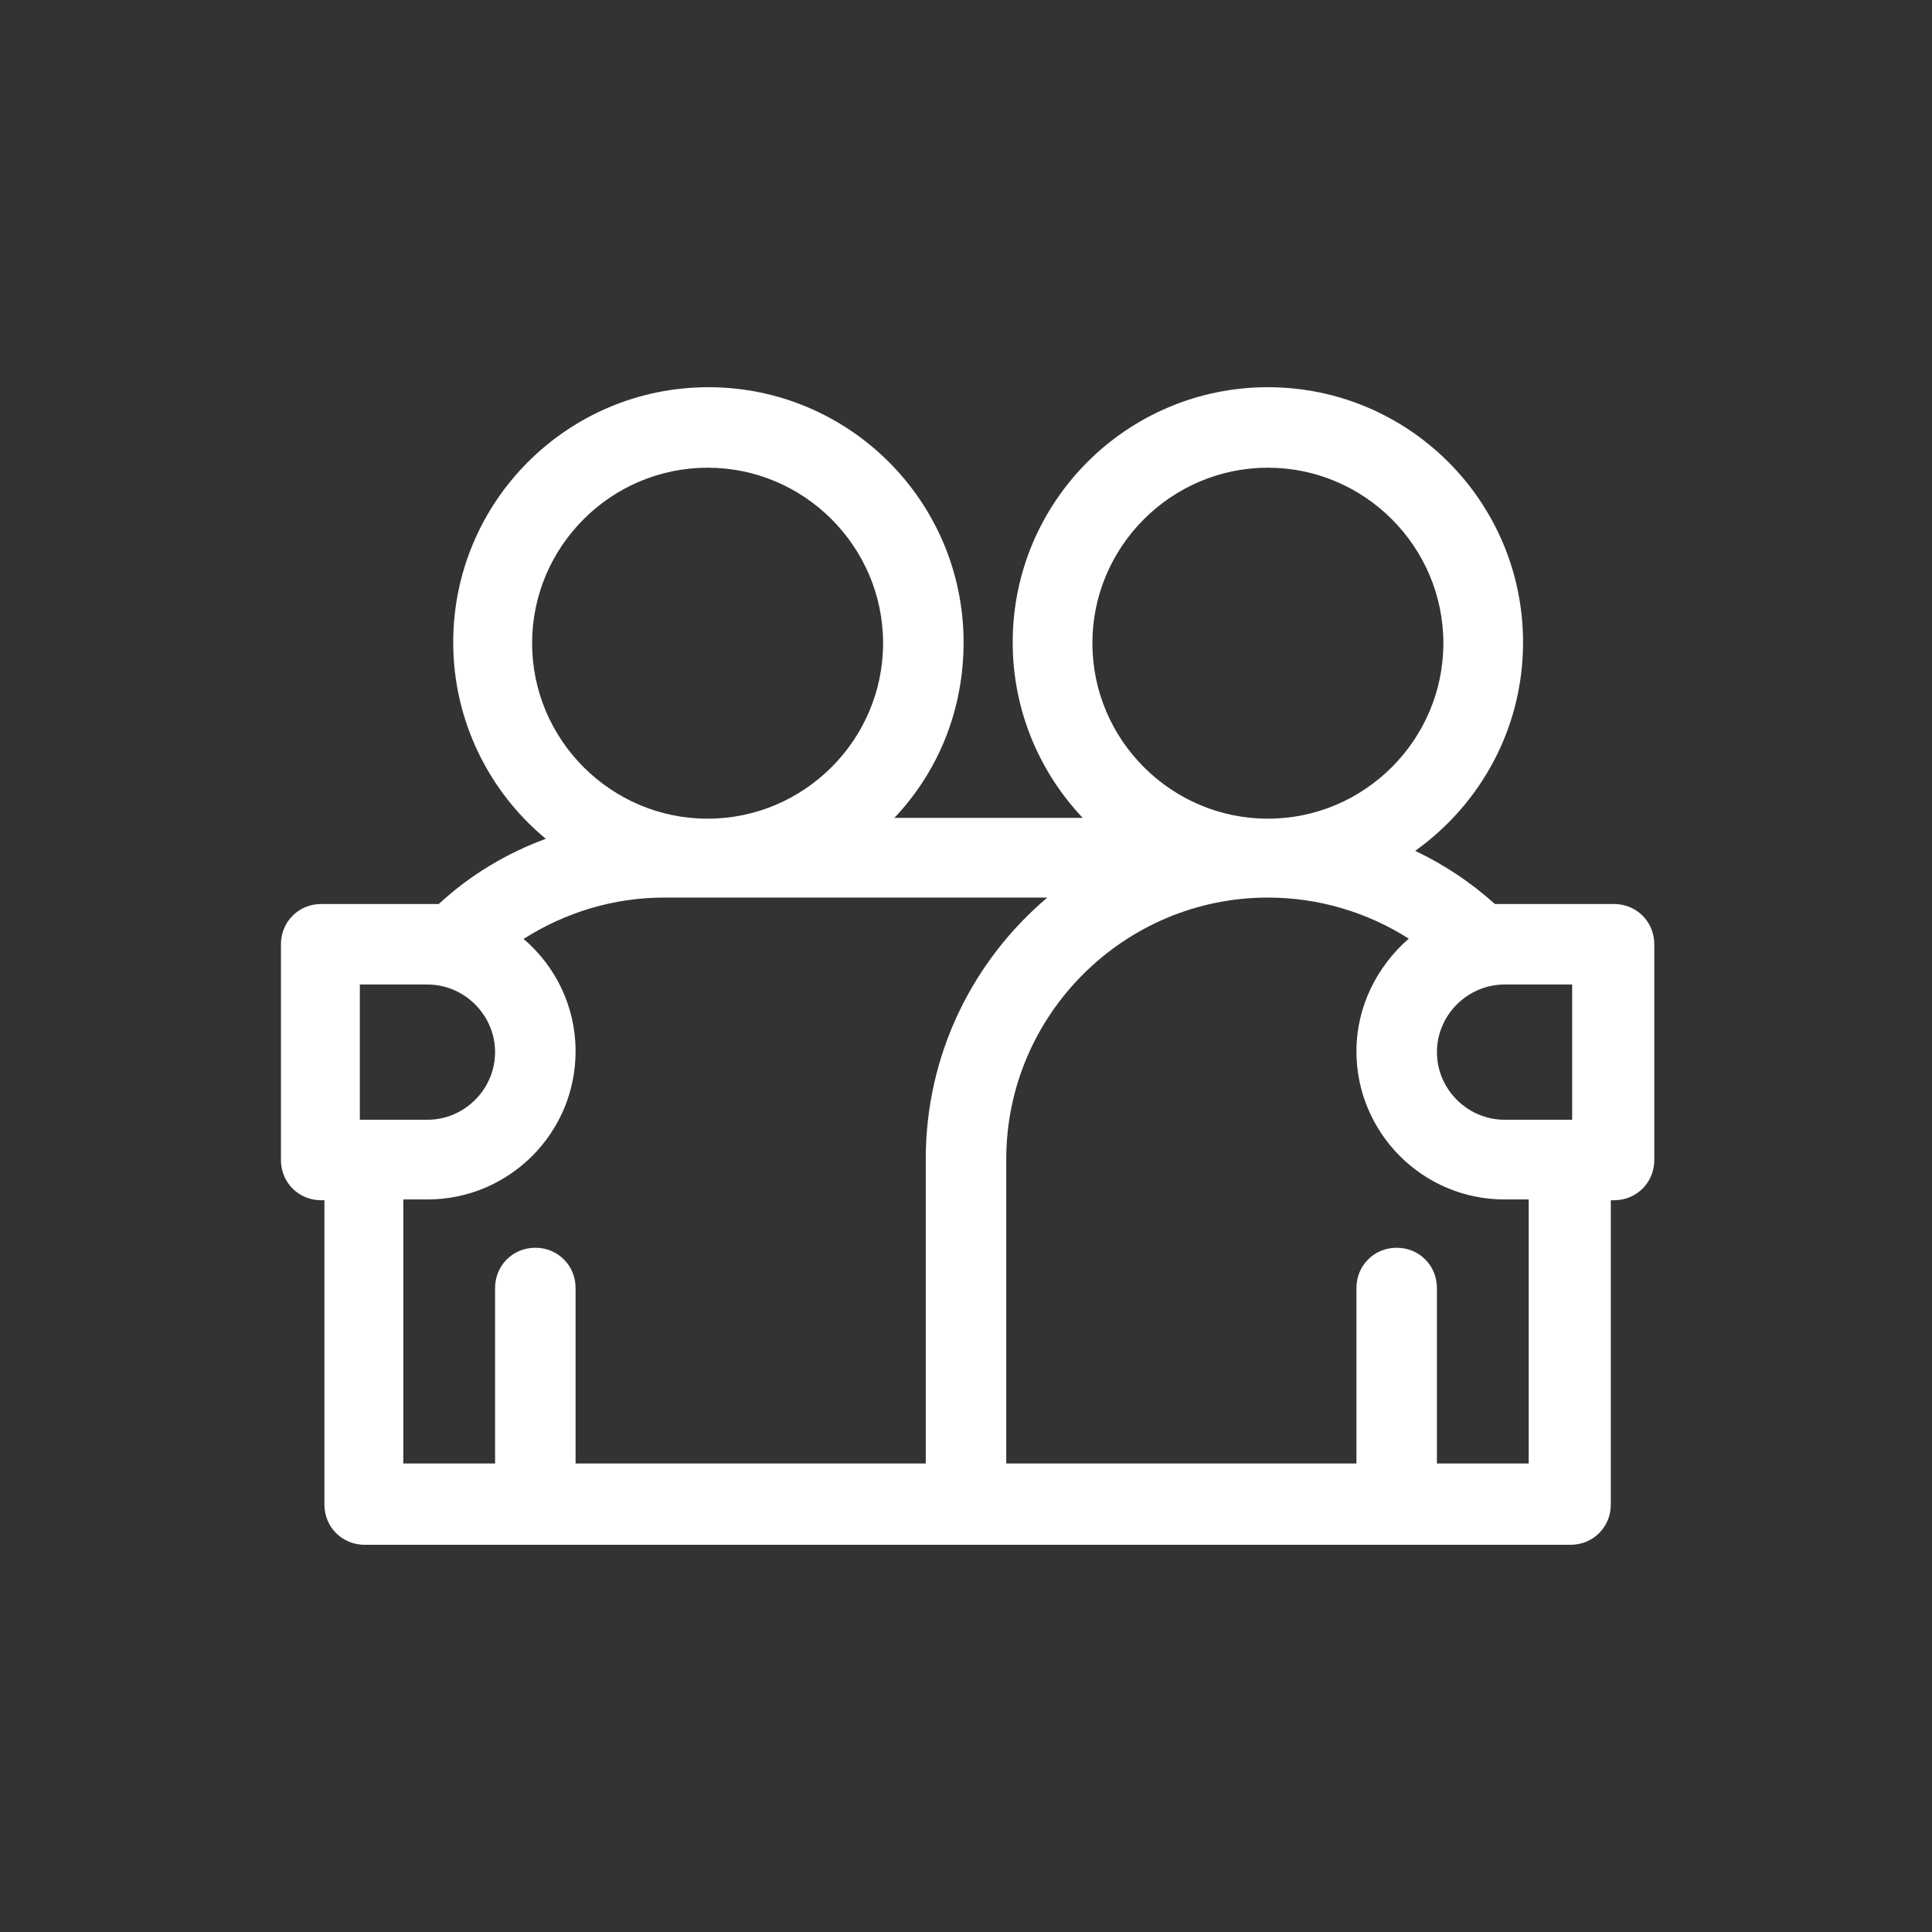 <?xml version="1.0" encoding="UTF-8"?>
<svg id="Layer_1" data-name="Layer 1" xmlns="http://www.w3.org/2000/svg" xmlns:xlink="http://www.w3.org/1999/xlink" viewBox="0 0 24 24">
  <rect x="0" y="0" width="24" height="24" fill="#333333" stroke="none"/>
  <defs>
    <style>
      .cls-1 {
        fill: #fff;
      }

      .cls-2 {
        clip-path: url(#clippath);
      }

      .cls-3 {
        fill: none;
      }
    </style>
    <clipPath id="clippath">
      <rect class="cls-3" width="24" height="24"/>
    </clipPath>
  </defs>
  <g class="cls-2">
    <path class="cls-1" d="m20.03,11.23h-1.34s-.08,0-.12,0c-.3-.27-.63-.49-.99-.66.81-.58,1.34-1.52,1.34-2.59,0-1.75-1.42-3.17-3.17-3.17s-3.17,1.42-3.17,3.17c0,.84.33,1.61.87,2.18h-2.34c.54-.57.86-1.33.86-2.18,0-1.75-1.42-3.17-3.17-3.17s-3.17,1.42-3.17,3.17c0,.98.45,1.86,1.15,2.44-.49.18-.94.45-1.33.81-.04,0-.08,0-.12,0h-1.34c-.28,0-.5.22-.5.5v2.68c0,.28.22.5.5.5h.04v3.78c0,.28.22.5.5.5h14.98c.28,0,.5-.22.5-.5v-3.78h.04c.28,0,.5-.22.5-.5v-2.68c0-.28-.22-.5-.5-.5Zm-.5,2.68h-.84c-.46,0-.84-.38-.84-.84s.38-.84.84-.84h.84v1.68Zm-5.96-5.92c0-1.2.98-2.18,2.18-2.18s2.18.98,2.18,2.18-.98,2.18-2.18,2.18-2.18-.98-2.18-2.18Zm-4.78-2.18c1.2,0,2.18.98,2.18,2.18s-.98,2.18-2.18,2.18-2.18-.98-2.18-2.18.98-2.18,2.18-2.18Zm-4.32,6.42h.84c.46,0,.84.38.84.84s-.38.84-.84.84h-.84v-1.68Zm.54,2.67h.3c1.01,0,1.84-.82,1.84-1.84,0-.56-.25-1.06-.65-1.4h.01c.52-.33,1.12-.51,1.74-.51h4.76c-.92.78-1.51,1.94-1.51,3.25v3.78h-4.35v-2.18c0-.28-.22-.5-.5-.5s-.5.22-.5.5v2.18h-1.14v-3.28Zm13.98,3.28h-1.14v-2.18c0-.28-.22-.5-.5-.5s-.5.22-.5.5v2.18h-4.35v-3.78c0-1.79,1.46-3.25,3.25-3.25.63,0,1.23.18,1.75.51-.39.34-.65.84-.65,1.4,0,1.01.82,1.84,1.84,1.84h.3v3.28Z"/>
  </g>
</svg>